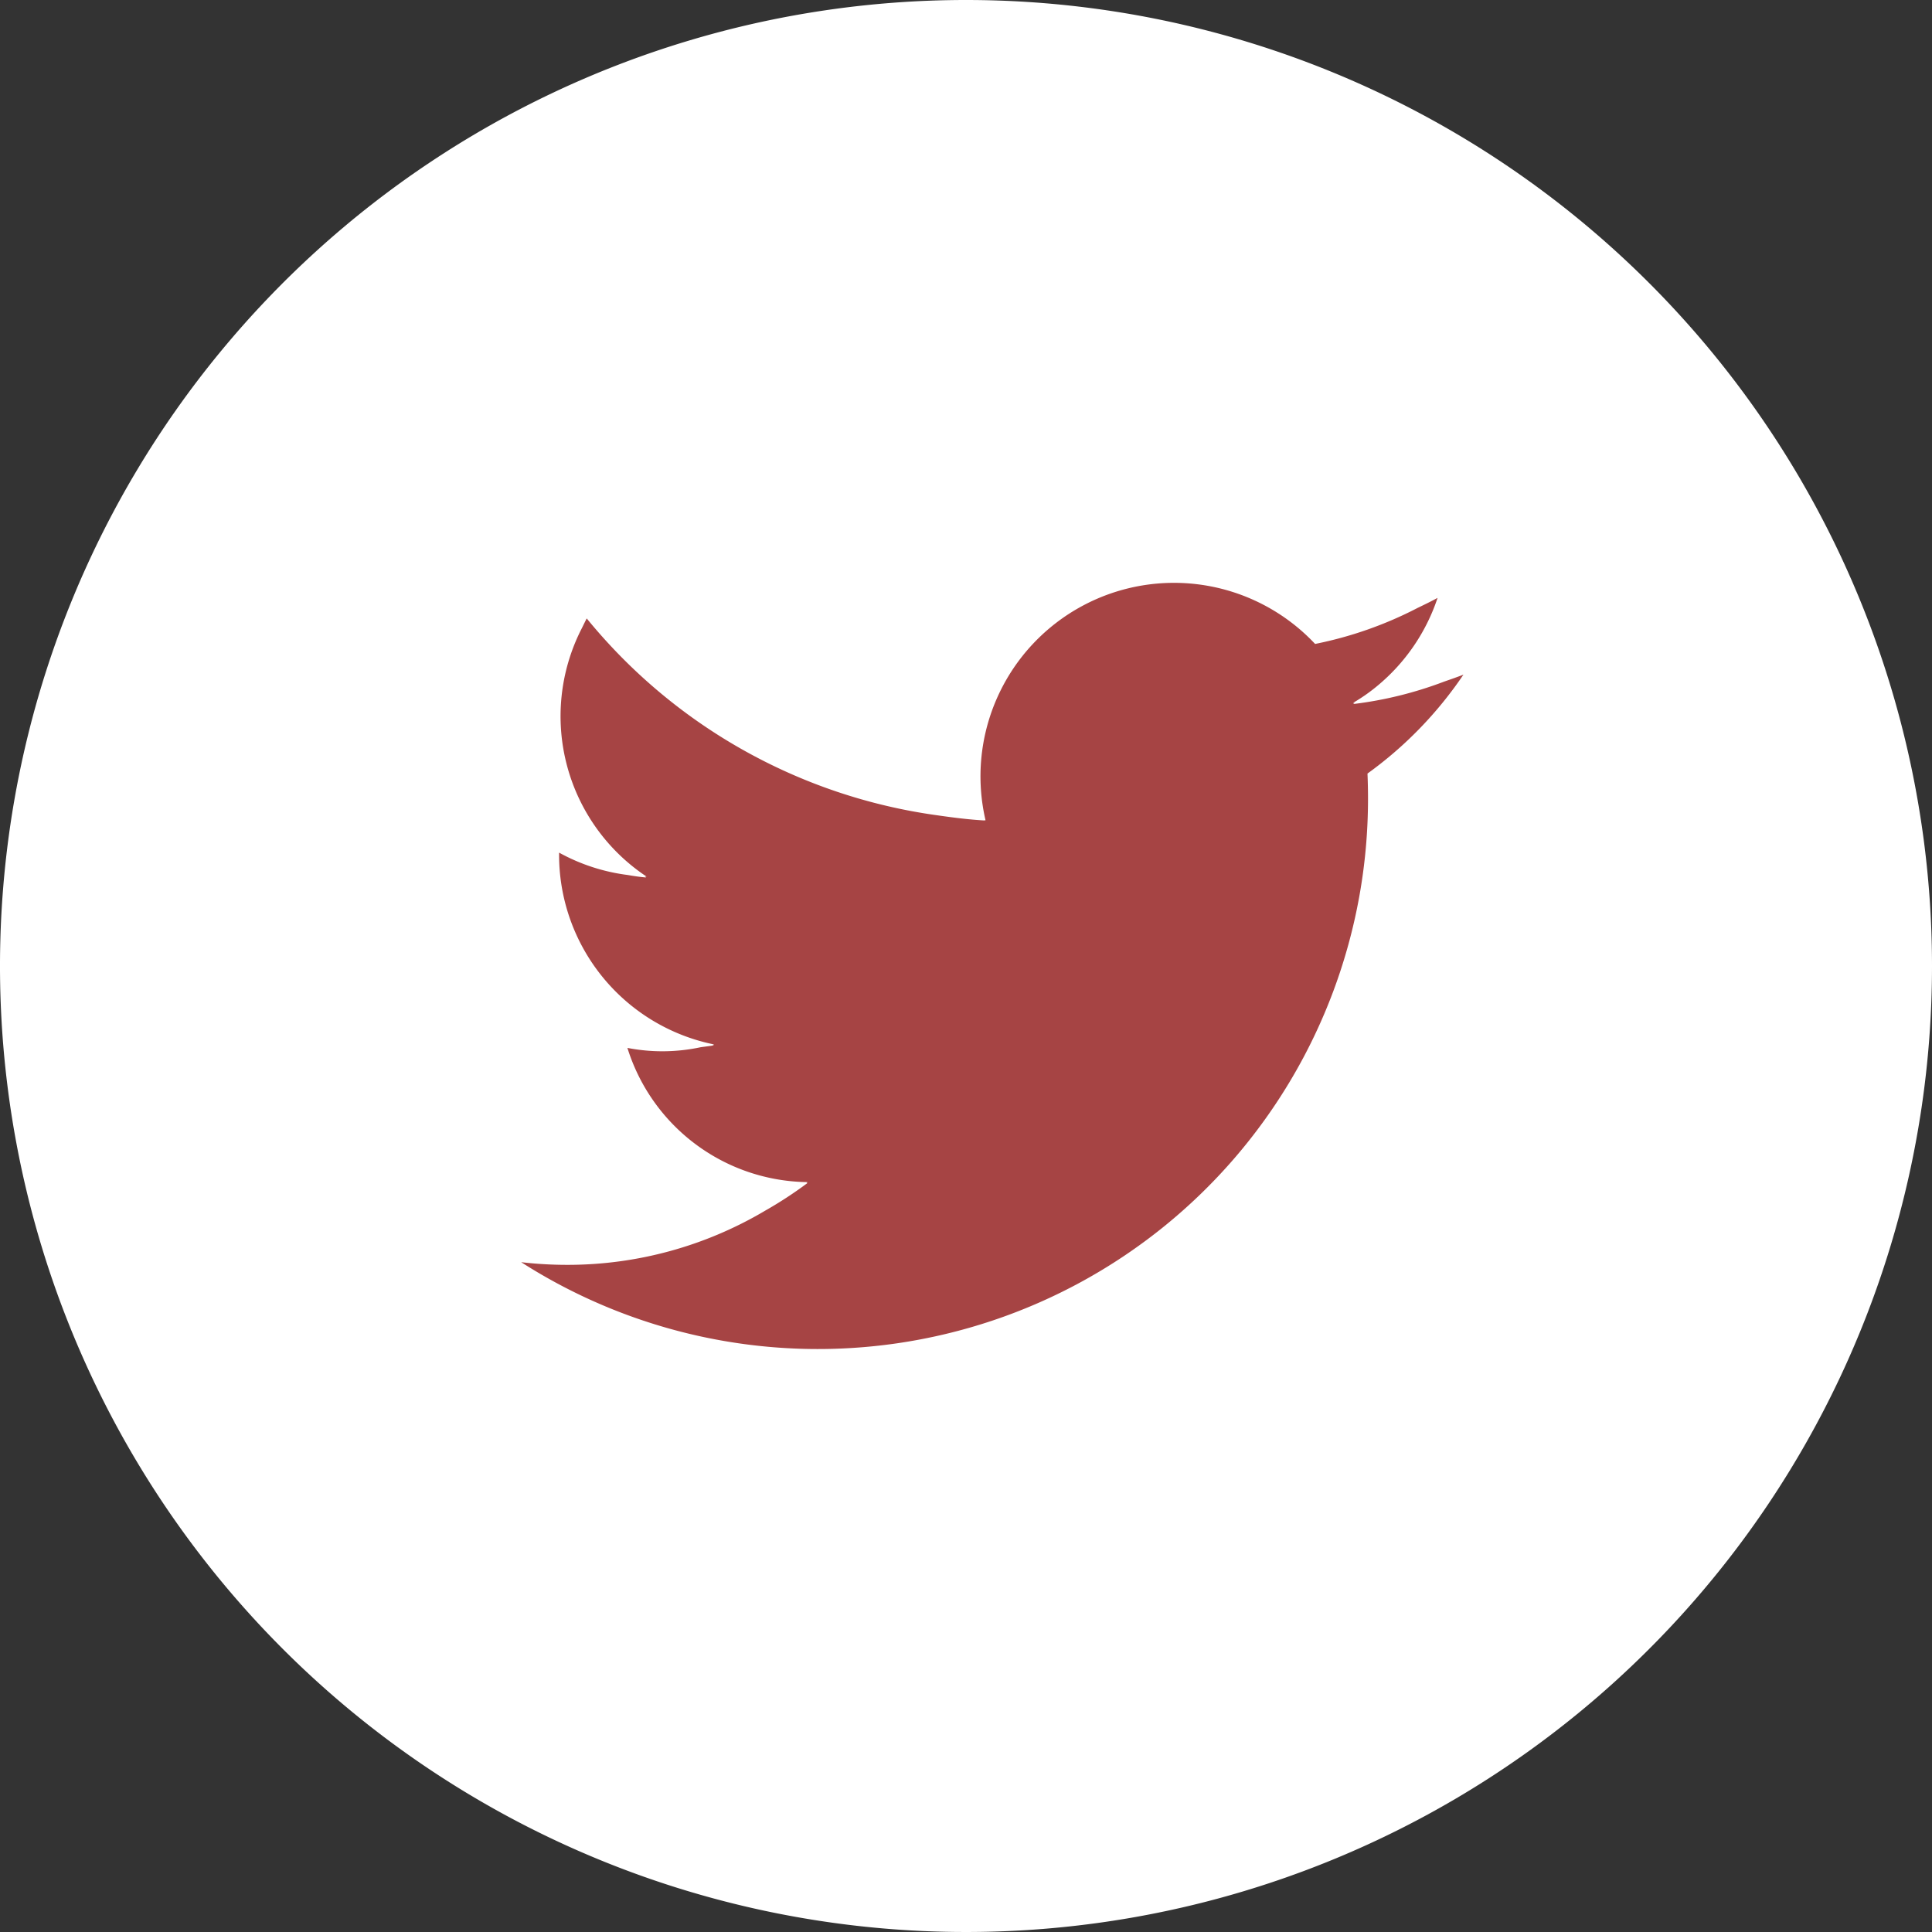 <svg xmlns="http://www.w3.org/2000/svg" viewBox="0 0 32.718 32.718"><rect x="0" y="0" width="32.718" height="32.718" fill="#333333" stroke="none"/><defs><style>.a{fill:#a64444;}.b{fill:#fff;}</style></defs><circle class="a" cx="16.424" cy="15.944" r="12.166"/><path class="b" d="M16.359,0A16.359,16.359,0,1,0,32.718,16.359,16.359,16.359,0,0,0,16.359,0Zm.315,13.892h.016a3.277,3.277,0,0,1,5.581-2.987,6.553,6.553,0,0,0,1.734-.609c.114-.055.228-.11.34-.171a3.272,3.272,0,0,1-1.032,1.5,2.981,2.981,0,0,1-.4.278l.029,0c-.009.006-.017.014-.027.02a6.534,6.534,0,0,0,1.541-.38c.109-.038.219-.076.327-.118A6.664,6.664,0,0,1,23.158,13.1c.006.14.009.281.009.424A9.317,9.317,0,0,1,8.826,21.375a6.744,6.744,0,0,0,.782.045,6.557,6.557,0,0,0,3.347-.916,6.857,6.857,0,0,0,.721-.471h-.019l.019-.014a3.236,3.236,0,0,1-3.051-2.273,3.1,3.1,0,0,0,1.238-.011c.077-.011.154-.02.229-.032l-.028-.008.031-.007a3.278,3.278,0,0,1-2.627-3.212v-.037l0,0a3.248,3.248,0,0,0,1.164.379c.1.018.206.033.309.042l-.02-.015.029,0a3.26,3.26,0,0,1-1.114-4.172c.034-.066.065-.133.1-.2a9.3,9.3,0,0,0,5.93,3.333c.266.038.533.073.8.088Z"/></svg>